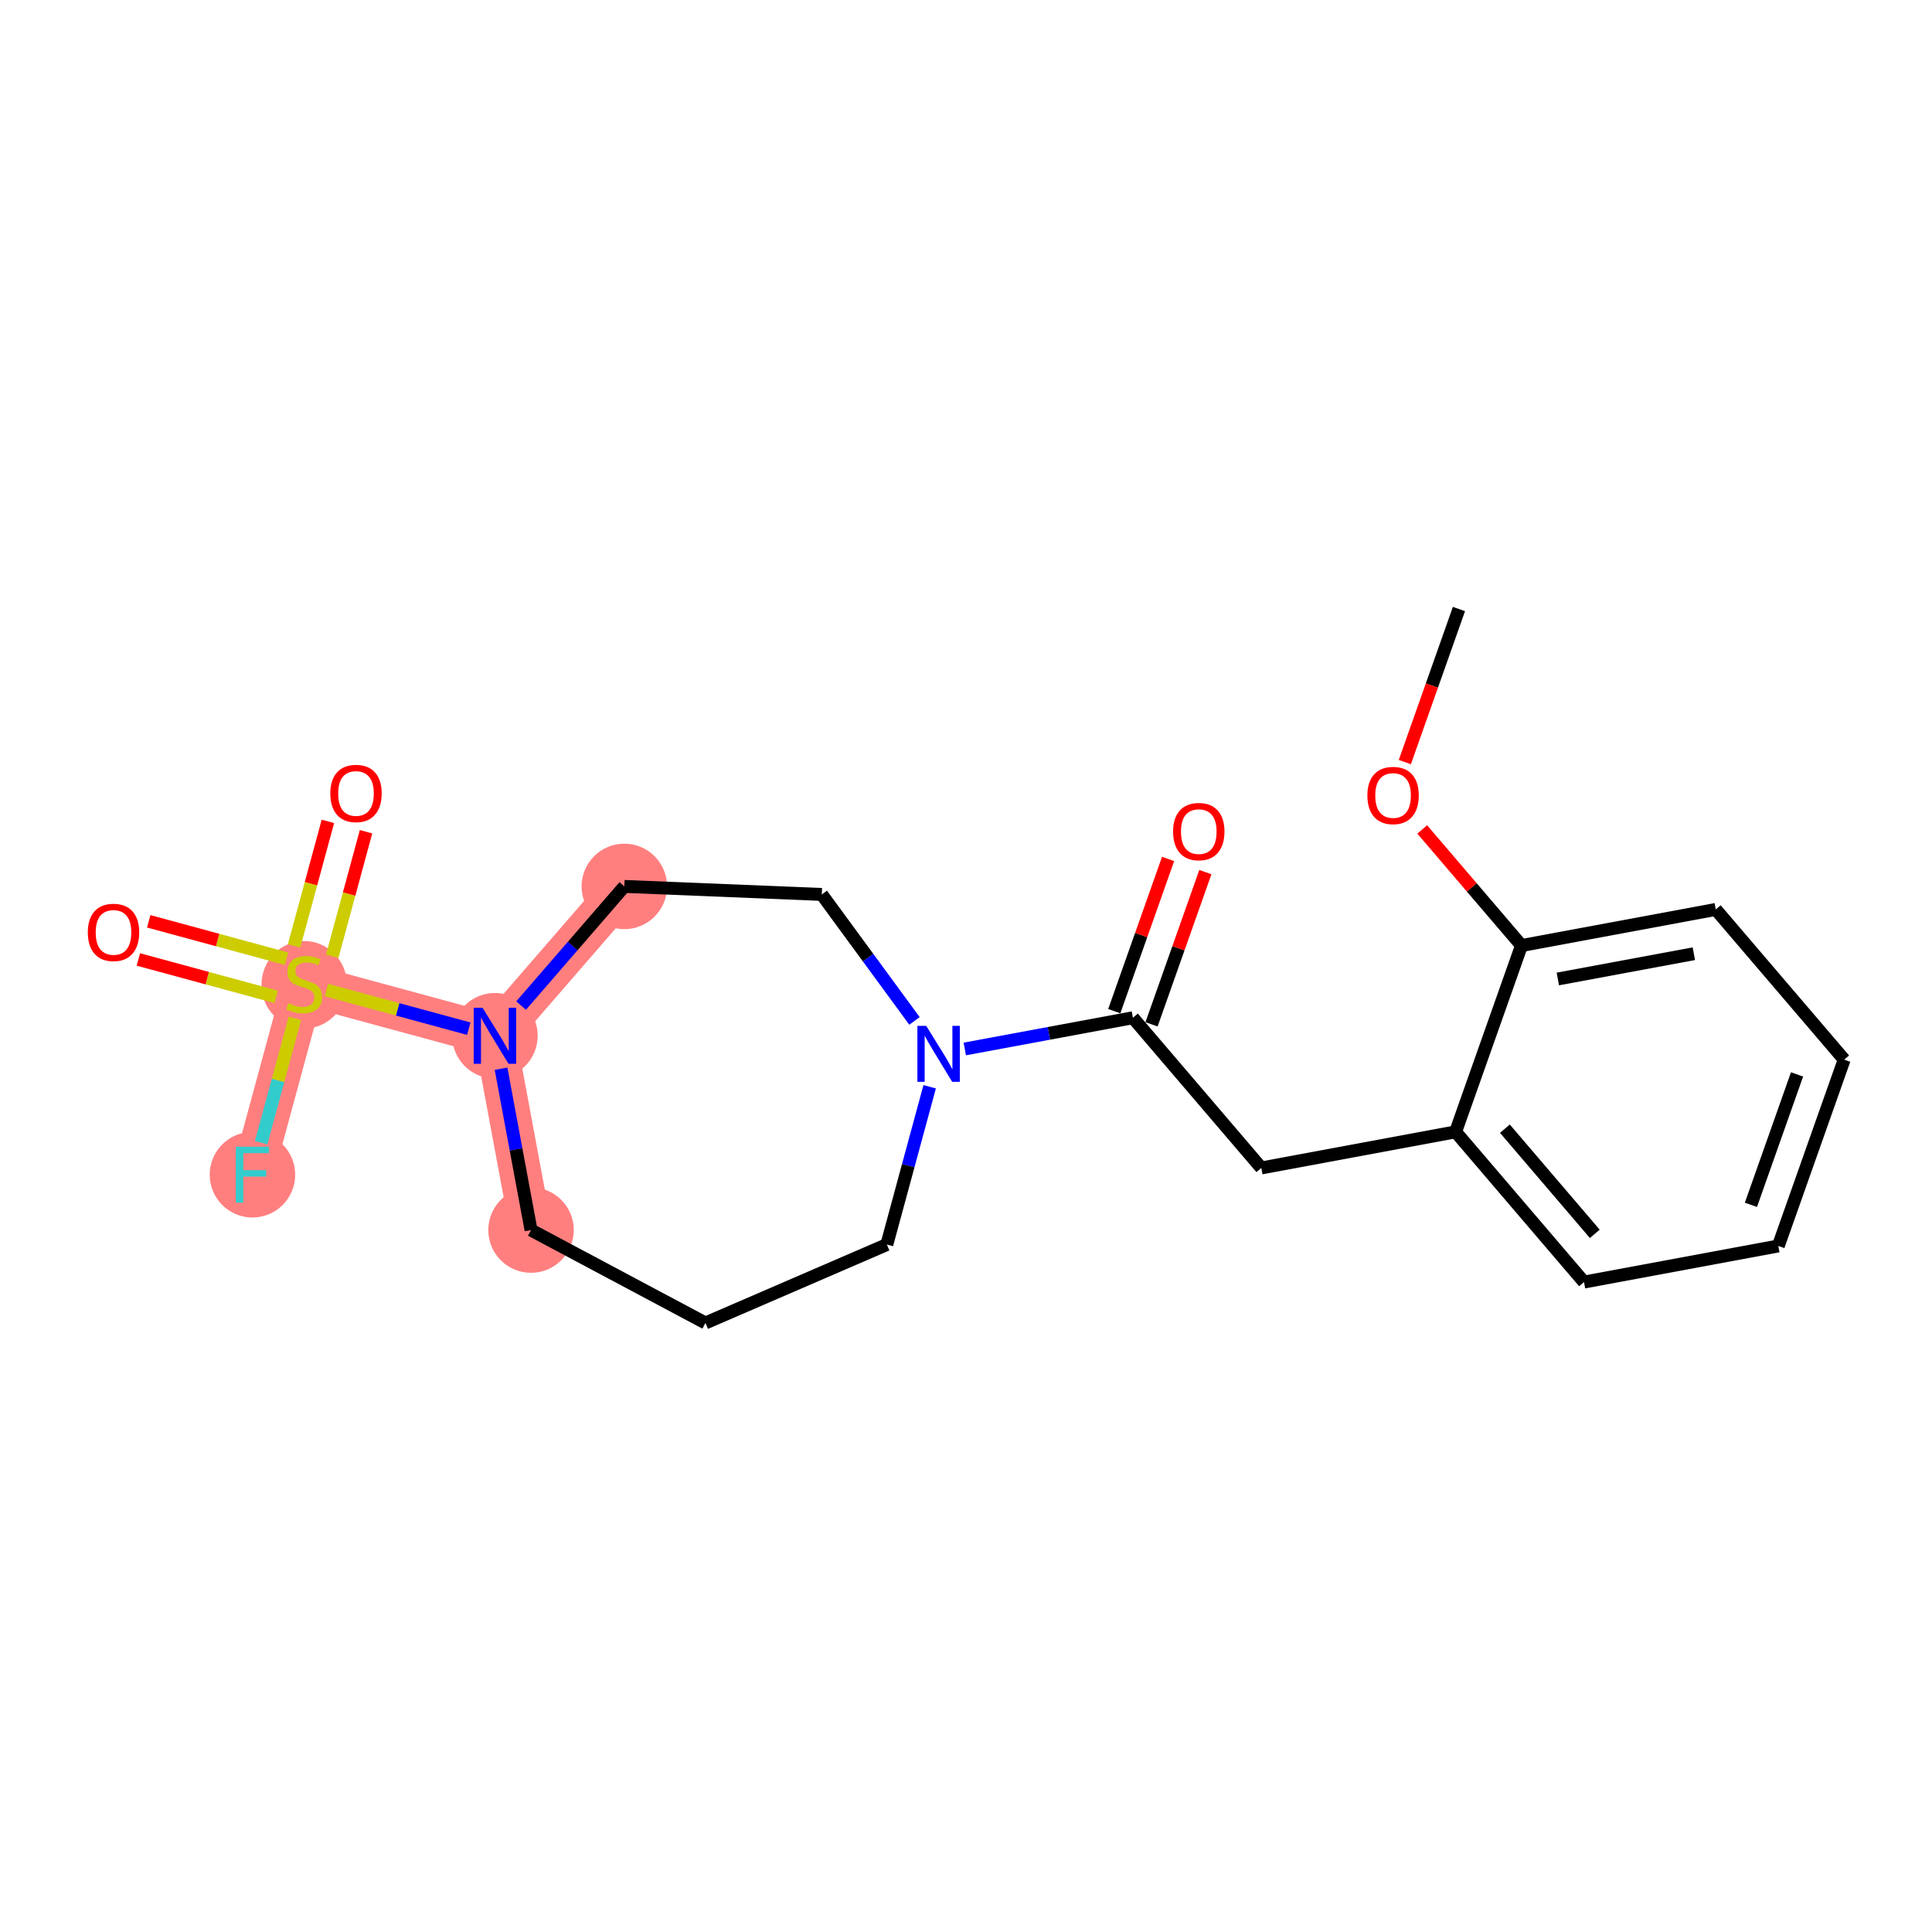 <?xml version='1.0' encoding='iso-8859-1'?>
<svg version='1.1' baseProfile='full'
              xmlns='http://www.w3.org/2000/svg'
                      xmlns:rdkit='http://www.rdkit.org/xml'
                      xmlns:xlink='http://www.w3.org/1999/xlink'
                  xml:space='preserve'
width='300px' height='300px' viewBox='0 0 300 300'>
<!-- END OF HEADER -->
<rect style='opacity:1.0;fill:#FFFFFF;stroke:none' width='300' height='300' x='0' y='0'> </rect>
<rect style='opacity:1.0;fill:#FFFFFF;stroke:none' width='300' height='300' x='0' y='0'> </rect>
<path d='M 82.459,191.005 L 76.853,160.835' style='fill:none;fill-rule:evenodd;stroke:#FF7F7F;stroke-width:6.5px;stroke-linecap:butt;stroke-linejoin:miter;stroke-opacity:1' />
<path d='M 76.853,160.835 L 47.239,152.796' style='fill:none;fill-rule:evenodd;stroke:#FF7F7F;stroke-width:6.5px;stroke-linecap:butt;stroke-linejoin:miter;stroke-opacity:1' />
<path d='M 76.853,160.835 L 96.946,137.642' style='fill:none;fill-rule:evenodd;stroke:#FF7F7F;stroke-width:6.5px;stroke-linecap:butt;stroke-linejoin:miter;stroke-opacity:1' />
<path d='M 47.239,152.796 L 39.2,182.41' style='fill:none;fill-rule:evenodd;stroke:#FF7F7F;stroke-width:6.5px;stroke-linecap:butt;stroke-linejoin:miter;stroke-opacity:1' />
<ellipse cx='82.459' cy='191.005' rx='6.137' ry='6.137'  style='fill:#FF7F7F;fill-rule:evenodd;stroke:#FF7F7F;stroke-width:1.0px;stroke-linecap:butt;stroke-linejoin:miter;stroke-opacity:1' />
<ellipse cx='76.853' cy='160.835' rx='6.137' ry='6.145'  style='fill:#FF7F7F;fill-rule:evenodd;stroke:#FF7F7F;stroke-width:1.0px;stroke-linecap:butt;stroke-linejoin:miter;stroke-opacity:1' />
<ellipse cx='47.239' cy='152.913' rx='6.137' ry='6.292'  style='fill:#FF7F7F;fill-rule:evenodd;stroke:#FF7F7F;stroke-width:1.0px;stroke-linecap:butt;stroke-linejoin:miter;stroke-opacity:1' />
<ellipse cx='39.2' cy='182.41' rx='6.137' ry='6.145'  style='fill:#FF7F7F;fill-rule:evenodd;stroke:#FF7F7F;stroke-width:1.0px;stroke-linecap:butt;stroke-linejoin:miter;stroke-opacity:1' />
<ellipse cx='96.946' cy='137.642' rx='6.137' ry='6.137'  style='fill:#FF7F7F;fill-rule:evenodd;stroke:#FF7F7F;stroke-width:1.0px;stroke-linecap:butt;stroke-linejoin:miter;stroke-opacity:1' />
<path class='bond-0 atom-0 atom-1' d='M 226.545,94.568 L 222.343,106.452' style='fill:none;fill-rule:evenodd;stroke:#000000;stroke-width:2.0px;stroke-linecap:butt;stroke-linejoin:miter;stroke-opacity:1' />
<path class='bond-0 atom-0 atom-1' d='M 222.343,106.452 L 218.141,118.337' style='fill:none;fill-rule:evenodd;stroke:#FF0000;stroke-width:2.0px;stroke-linecap:butt;stroke-linejoin:miter;stroke-opacity:1' />
<path class='bond-1 atom-1 atom-2' d='M 220.843,128.794 L 228.549,137.809' style='fill:none;fill-rule:evenodd;stroke:#FF0000;stroke-width:2.0px;stroke-linecap:butt;stroke-linejoin:miter;stroke-opacity:1' />
<path class='bond-1 atom-1 atom-2' d='M 228.549,137.809 L 236.255,146.823' style='fill:none;fill-rule:evenodd;stroke:#000000;stroke-width:2.0px;stroke-linecap:butt;stroke-linejoin:miter;stroke-opacity:1' />
<path class='bond-2 atom-2 atom-3' d='M 236.255,146.823 L 266.424,141.217' style='fill:none;fill-rule:evenodd;stroke:#000000;stroke-width:2.0px;stroke-linecap:butt;stroke-linejoin:miter;stroke-opacity:1' />
<path class='bond-2 atom-2 atom-3' d='M 241.901,152.016 L 263.02,148.092' style='fill:none;fill-rule:evenodd;stroke:#000000;stroke-width:2.0px;stroke-linecap:butt;stroke-linejoin:miter;stroke-opacity:1' />
<path class='bond-21 atom-7 atom-2' d='M 226.025,175.753 L 236.255,146.823' style='fill:none;fill-rule:evenodd;stroke:#000000;stroke-width:2.0px;stroke-linecap:butt;stroke-linejoin:miter;stroke-opacity:1' />
<path class='bond-3 atom-3 atom-4' d='M 266.424,141.217 L 286.364,164.541' style='fill:none;fill-rule:evenodd;stroke:#000000;stroke-width:2.0px;stroke-linecap:butt;stroke-linejoin:miter;stroke-opacity:1' />
<path class='bond-4 atom-4 atom-5' d='M 286.364,164.541 L 276.134,193.472' style='fill:none;fill-rule:evenodd;stroke:#000000;stroke-width:2.0px;stroke-linecap:butt;stroke-linejoin:miter;stroke-opacity:1' />
<path class='bond-4 atom-4 atom-5' d='M 279.043,166.835 L 271.882,187.086' style='fill:none;fill-rule:evenodd;stroke:#000000;stroke-width:2.0px;stroke-linecap:butt;stroke-linejoin:miter;stroke-opacity:1' />
<path class='bond-5 atom-5 atom-6' d='M 276.134,193.472 L 245.964,199.078' style='fill:none;fill-rule:evenodd;stroke:#000000;stroke-width:2.0px;stroke-linecap:butt;stroke-linejoin:miter;stroke-opacity:1' />
<path class='bond-6 atom-6 atom-7' d='M 245.964,199.078 L 226.025,175.753' style='fill:none;fill-rule:evenodd;stroke:#000000;stroke-width:2.0px;stroke-linecap:butt;stroke-linejoin:miter;stroke-opacity:1' />
<path class='bond-6 atom-6 atom-7' d='M 247.638,191.591 L 233.681,175.264' style='fill:none;fill-rule:evenodd;stroke:#000000;stroke-width:2.0px;stroke-linecap:butt;stroke-linejoin:miter;stroke-opacity:1' />
<path class='bond-7 atom-7 atom-8' d='M 226.025,175.753 L 195.855,181.359' style='fill:none;fill-rule:evenodd;stroke:#000000;stroke-width:2.0px;stroke-linecap:butt;stroke-linejoin:miter;stroke-opacity:1' />
<path class='bond-8 atom-8 atom-9' d='M 195.855,181.359 L 175.916,158.034' style='fill:none;fill-rule:evenodd;stroke:#000000;stroke-width:2.0px;stroke-linecap:butt;stroke-linejoin:miter;stroke-opacity:1' />
<path class='bond-9 atom-9 atom-10' d='M 178.809,159.057 L 182.988,147.24' style='fill:none;fill-rule:evenodd;stroke:#000000;stroke-width:2.0px;stroke-linecap:butt;stroke-linejoin:miter;stroke-opacity:1' />
<path class='bond-9 atom-9 atom-10' d='M 182.988,147.24 L 187.166,135.423' style='fill:none;fill-rule:evenodd;stroke:#FF0000;stroke-width:2.0px;stroke-linecap:butt;stroke-linejoin:miter;stroke-opacity:1' />
<path class='bond-9 atom-9 atom-10' d='M 173.023,157.011 L 177.202,145.194' style='fill:none;fill-rule:evenodd;stroke:#000000;stroke-width:2.0px;stroke-linecap:butt;stroke-linejoin:miter;stroke-opacity:1' />
<path class='bond-9 atom-9 atom-10' d='M 177.202,145.194 L 181.38,133.377' style='fill:none;fill-rule:evenodd;stroke:#FF0000;stroke-width:2.0px;stroke-linecap:butt;stroke-linejoin:miter;stroke-opacity:1' />
<path class='bond-10 atom-9 atom-11' d='M 175.916,158.034 L 162.863,160.46' style='fill:none;fill-rule:evenodd;stroke:#000000;stroke-width:2.0px;stroke-linecap:butt;stroke-linejoin:miter;stroke-opacity:1' />
<path class='bond-10 atom-9 atom-11' d='M 162.863,160.46 L 149.809,162.885' style='fill:none;fill-rule:evenodd;stroke:#0000FF;stroke-width:2.0px;stroke-linecap:butt;stroke-linejoin:miter;stroke-opacity:1' />
<path class='bond-11 atom-11 atom-12' d='M 144.359,168.752 L 141.033,181.003' style='fill:none;fill-rule:evenodd;stroke:#0000FF;stroke-width:2.0px;stroke-linecap:butt;stroke-linejoin:miter;stroke-opacity:1' />
<path class='bond-11 atom-11 atom-12' d='M 141.033,181.003 L 137.707,193.254' style='fill:none;fill-rule:evenodd;stroke:#000000;stroke-width:2.0px;stroke-linecap:butt;stroke-linejoin:miter;stroke-opacity:1' />
<path class='bond-22 atom-21 atom-11' d='M 127.606,138.89 L 134.803,148.709' style='fill:none;fill-rule:evenodd;stroke:#000000;stroke-width:2.0px;stroke-linecap:butt;stroke-linejoin:miter;stroke-opacity:1' />
<path class='bond-22 atom-21 atom-11' d='M 134.803,148.709 L 142,158.528' style='fill:none;fill-rule:evenodd;stroke:#0000FF;stroke-width:2.0px;stroke-linecap:butt;stroke-linejoin:miter;stroke-opacity:1' />
<path class='bond-12 atom-12 atom-13' d='M 137.707,193.254 L 109.542,205.432' style='fill:none;fill-rule:evenodd;stroke:#000000;stroke-width:2.0px;stroke-linecap:butt;stroke-linejoin:miter;stroke-opacity:1' />
<path class='bond-13 atom-13 atom-14' d='M 109.542,205.432 L 82.459,191.005' style='fill:none;fill-rule:evenodd;stroke:#000000;stroke-width:2.0px;stroke-linecap:butt;stroke-linejoin:miter;stroke-opacity:1' />
<path class='bond-14 atom-14 atom-15' d='M 82.459,191.005 L 80.131,178.476' style='fill:none;fill-rule:evenodd;stroke:#000000;stroke-width:2.0px;stroke-linecap:butt;stroke-linejoin:miter;stroke-opacity:1' />
<path class='bond-14 atom-14 atom-15' d='M 80.131,178.476 L 77.803,165.948' style='fill:none;fill-rule:evenodd;stroke:#0000FF;stroke-width:2.0px;stroke-linecap:butt;stroke-linejoin:miter;stroke-opacity:1' />
<path class='bond-15 atom-15 atom-16' d='M 72.791,159.732 L 61.739,156.732' style='fill:none;fill-rule:evenodd;stroke:#0000FF;stroke-width:2.0px;stroke-linecap:butt;stroke-linejoin:miter;stroke-opacity:1' />
<path class='bond-15 atom-15 atom-16' d='M 61.739,156.732 L 50.688,153.732' style='fill:none;fill-rule:evenodd;stroke:#CCCC00;stroke-width:2.0px;stroke-linecap:butt;stroke-linejoin:miter;stroke-opacity:1' />
<path class='bond-19 atom-15 atom-20' d='M 80.916,156.146 L 88.931,146.894' style='fill:none;fill-rule:evenodd;stroke:#0000FF;stroke-width:2.0px;stroke-linecap:butt;stroke-linejoin:miter;stroke-opacity:1' />
<path class='bond-19 atom-15 atom-20' d='M 88.931,146.894 L 96.946,137.642' style='fill:none;fill-rule:evenodd;stroke:#000000;stroke-width:2.0px;stroke-linecap:butt;stroke-linejoin:miter;stroke-opacity:1' />
<path class='bond-16 atom-16 atom-17' d='M 44.49,148.87 L 33.792,145.966' style='fill:none;fill-rule:evenodd;stroke:#CCCC00;stroke-width:2.0px;stroke-linecap:butt;stroke-linejoin:miter;stroke-opacity:1' />
<path class='bond-16 atom-16 atom-17' d='M 33.792,145.966 L 23.094,143.061' style='fill:none;fill-rule:evenodd;stroke:#FF0000;stroke-width:2.0px;stroke-linecap:butt;stroke-linejoin:miter;stroke-opacity:1' />
<path class='bond-16 atom-16 atom-17' d='M 42.882,154.793 L 32.184,151.888' style='fill:none;fill-rule:evenodd;stroke:#CCCC00;stroke-width:2.0px;stroke-linecap:butt;stroke-linejoin:miter;stroke-opacity:1' />
<path class='bond-16 atom-16 atom-17' d='M 32.184,151.888 L 21.486,148.984' style='fill:none;fill-rule:evenodd;stroke:#FF0000;stroke-width:2.0px;stroke-linecap:butt;stroke-linejoin:miter;stroke-opacity:1' />
<path class='bond-17 atom-16 atom-18' d='M 51.585,148.5 L 54.212,138.825' style='fill:none;fill-rule:evenodd;stroke:#CCCC00;stroke-width:2.0px;stroke-linecap:butt;stroke-linejoin:miter;stroke-opacity:1' />
<path class='bond-17 atom-16 atom-18' d='M 54.212,138.825 L 56.838,129.15' style='fill:none;fill-rule:evenodd;stroke:#FF0000;stroke-width:2.0px;stroke-linecap:butt;stroke-linejoin:miter;stroke-opacity:1' />
<path class='bond-17 atom-16 atom-18' d='M 45.663,146.892 L 48.289,137.217' style='fill:none;fill-rule:evenodd;stroke:#CCCC00;stroke-width:2.0px;stroke-linecap:butt;stroke-linejoin:miter;stroke-opacity:1' />
<path class='bond-17 atom-16 atom-18' d='M 48.289,137.217 L 50.916,127.542' style='fill:none;fill-rule:evenodd;stroke:#FF0000;stroke-width:2.0px;stroke-linecap:butt;stroke-linejoin:miter;stroke-opacity:1' />
<path class='bond-18 atom-16 atom-19' d='M 45.792,158.129 L 43.171,167.782' style='fill:none;fill-rule:evenodd;stroke:#CCCC00;stroke-width:2.0px;stroke-linecap:butt;stroke-linejoin:miter;stroke-opacity:1' />
<path class='bond-18 atom-16 atom-19' d='M 43.171,167.782 L 40.55,177.436' style='fill:none;fill-rule:evenodd;stroke:#33CCCC;stroke-width:2.0px;stroke-linecap:butt;stroke-linejoin:miter;stroke-opacity:1' />
<path class='bond-20 atom-20 atom-21' d='M 96.946,137.642 L 127.606,138.89' style='fill:none;fill-rule:evenodd;stroke:#000000;stroke-width:2.0px;stroke-linecap:butt;stroke-linejoin:miter;stroke-opacity:1' />
<path  class='atom-1' d='M 212.326 123.523
Q 212.326 121.436, 213.357 120.27
Q 214.388 119.104, 216.315 119.104
Q 218.242 119.104, 219.274 120.27
Q 220.305 121.436, 220.305 123.523
Q 220.305 125.634, 219.261 126.837
Q 218.218 128.027, 216.315 128.027
Q 214.401 128.027, 213.357 126.837
Q 212.326 125.646, 212.326 123.523
M 216.315 127.045
Q 217.641 127.045, 218.353 126.162
Q 219.077 125.266, 219.077 123.523
Q 219.077 121.816, 218.353 120.957
Q 217.641 120.086, 216.315 120.086
Q 214.99 120.086, 214.266 120.945
Q 213.554 121.804, 213.554 123.523
Q 213.554 125.278, 214.266 126.162
Q 214.99 127.045, 216.315 127.045
' fill='#FF0000'/>
<path  class='atom-10' d='M 182.157 129.128
Q 182.157 127.042, 183.188 125.876
Q 184.219 124.71, 186.146 124.71
Q 188.073 124.71, 189.104 125.876
Q 190.135 127.042, 190.135 129.128
Q 190.135 131.24, 189.092 132.442
Q 188.049 133.633, 186.146 133.633
Q 184.231 133.633, 183.188 132.442
Q 182.157 131.252, 182.157 129.128
M 186.146 132.651
Q 187.472 132.651, 188.184 131.767
Q 188.908 130.871, 188.908 129.128
Q 188.908 127.422, 188.184 126.563
Q 187.472 125.692, 186.146 125.692
Q 184.82 125.692, 184.096 126.551
Q 183.384 127.41, 183.384 129.128
Q 183.384 130.884, 184.096 131.767
Q 184.82 132.651, 186.146 132.651
' fill='#FF0000'/>
<path  class='atom-11' d='M 143.826 159.295
L 146.673 163.898
Q 146.956 164.352, 147.41 165.174
Q 147.864 165.997, 147.888 166.046
L 147.888 159.295
L 149.042 159.295
L 149.042 167.985
L 147.852 167.985
L 144.795 162.952
Q 144.439 162.363, 144.059 161.688
Q 143.691 161.013, 143.58 160.804
L 143.58 167.985
L 142.451 167.985
L 142.451 159.295
L 143.826 159.295
' fill='#0000FF'/>
<path  class='atom-15' d='M 74.932 156.49
L 77.78 161.093
Q 78.062 161.547, 78.516 162.37
Q 78.971 163.192, 78.995 163.241
L 78.995 156.49
L 80.149 156.49
L 80.149 165.18
L 78.958 165.18
L 75.902 160.148
Q 75.546 159.559, 75.166 158.884
Q 74.797 158.209, 74.687 158
L 74.687 165.18
L 73.558 165.18
L 73.558 156.49
L 74.932 156.49
' fill='#0000FF'/>
<path  class='atom-16' d='M 44.785 155.779
Q 44.883 155.815, 45.288 155.987
Q 45.693 156.159, 46.135 156.27
Q 46.589 156.368, 47.031 156.368
Q 47.853 156.368, 48.332 155.975
Q 48.811 155.57, 48.811 154.87
Q 48.811 154.392, 48.565 154.097
Q 48.332 153.802, 47.964 153.643
Q 47.595 153.483, 46.982 153.299
Q 46.208 153.066, 45.742 152.845
Q 45.288 152.624, 44.956 152.158
Q 44.637 151.691, 44.637 150.906
Q 44.637 149.813, 45.374 149.138
Q 46.123 148.463, 47.595 148.463
Q 48.602 148.463, 49.743 148.942
L 49.461 149.887
Q 48.418 149.457, 47.632 149.457
Q 46.785 149.457, 46.319 149.813
Q 45.852 150.157, 45.865 150.758
Q 45.865 151.225, 46.098 151.507
Q 46.343 151.789, 46.687 151.949
Q 47.043 152.109, 47.632 152.293
Q 48.418 152.538, 48.884 152.784
Q 49.351 153.029, 49.682 153.532
Q 50.026 154.023, 50.026 154.87
Q 50.026 156.073, 49.216 156.724
Q 48.418 157.362, 47.08 157.362
Q 46.307 157.362, 45.717 157.19
Q 45.141 157.031, 44.453 156.748
L 44.785 155.779
' fill='#CCCC00'/>
<path  class='atom-17' d='M 13.636 144.781
Q 13.636 142.694, 14.667 141.528
Q 15.698 140.362, 17.625 140.362
Q 19.553 140.362, 20.584 141.528
Q 21.615 142.694, 21.615 144.781
Q 21.615 146.892, 20.571 148.095
Q 19.528 149.286, 17.625 149.286
Q 15.711 149.286, 14.667 148.095
Q 13.636 146.905, 13.636 144.781
M 17.625 148.304
Q 18.951 148.304, 19.663 147.42
Q 20.387 146.524, 20.387 144.781
Q 20.387 143.075, 19.663 142.216
Q 18.951 141.344, 17.625 141.344
Q 16.3 141.344, 15.576 142.203
Q 14.864 143.063, 14.864 144.781
Q 14.864 146.536, 15.576 147.42
Q 16.3 148.304, 17.625 148.304
' fill='#FF0000'/>
<path  class='atom-18' d='M 51.29 123.207
Q 51.29 121.12, 52.321 119.954
Q 53.352 118.788, 55.279 118.788
Q 57.206 118.788, 58.237 119.954
Q 59.268 121.12, 59.268 123.207
Q 59.268 125.318, 58.225 126.521
Q 57.181 127.711, 55.279 127.711
Q 53.364 127.711, 52.321 126.521
Q 51.29 125.33, 51.29 123.207
M 55.279 126.729
Q 56.605 126.729, 57.316 125.846
Q 58.041 124.949, 58.041 123.207
Q 58.041 121.5, 57.316 120.641
Q 56.605 119.77, 55.279 119.77
Q 53.953 119.77, 53.229 120.629
Q 52.517 121.488, 52.517 123.207
Q 52.517 124.962, 53.229 125.846
Q 53.953 126.729, 55.279 126.729
' fill='#FF0000'/>
<path  class='atom-19' d='M 36.616 178.065
L 41.784 178.065
L 41.784 179.059
L 37.782 179.059
L 37.782 181.698
L 41.342 181.698
L 41.342 182.704
L 37.782 182.704
L 37.782 186.755
L 36.616 186.755
L 36.616 178.065
' fill='#33CCCC'/>
</svg>
